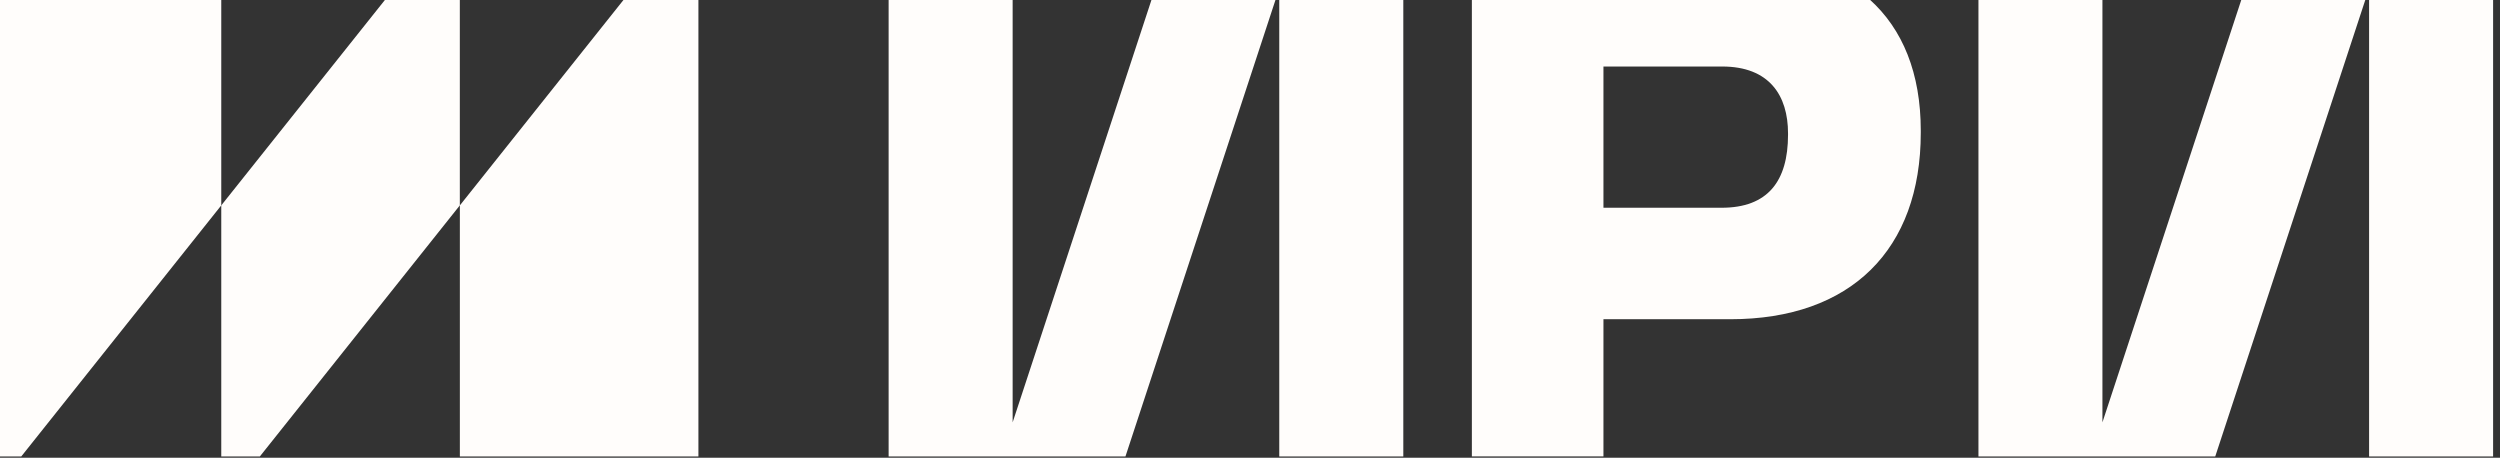 <?xml version="1.0" encoding="UTF-8"?> <svg xmlns="http://www.w3.org/2000/svg" width="71" height="13" viewBox="0 0 71 13" fill="none"><rect x="0" y="0" width="71" height="13" fill="#333333" stroke="none"/> <path d="M41.801 12.963V-1.297H49.077C52.5 -1.297 54.55 0.449 54.55 3.712V3.769C54.55 7.089 52.566 9.066 49.143 9.066H45.538V12.962H41.801V12.963ZM45.538 5.9H48.895C50.201 5.9 50.78 5.151 50.78 3.827V3.788C50.78 2.714 50.251 1.889 48.911 1.889H45.538V5.9Z" fill="#FFFDFB"></path> <path d="M64.078 -1.297L59.709 11.995V-1.297H56.188V12.963H62.913L67.282 -0.329V12.963H70.804V-1.297H64.078Z" fill="#FFFDFB"></path> <path d="M33.127 -1.297L28.759 11.995V-1.297H25.237V12.963H31.963L36.331 -0.329V12.963H39.854V-1.297H33.127Z" fill="#FFFDFB"></path> <path d="M6.284 5.833V-1.297H-0.491V12.963H0.604L6.284 5.833Z" fill="#FFFDFB"></path> <path d="M7.38 12.963L13.059 5.833V-1.297H11.964L6.284 5.833V12.963H7.38Z" fill="#FFFDFB"></path> <path d="M19.835 12.963V-1.297H18.739L13.06 5.833V12.963H19.835Z" fill="#FFFDFB"></path> </svg> 
